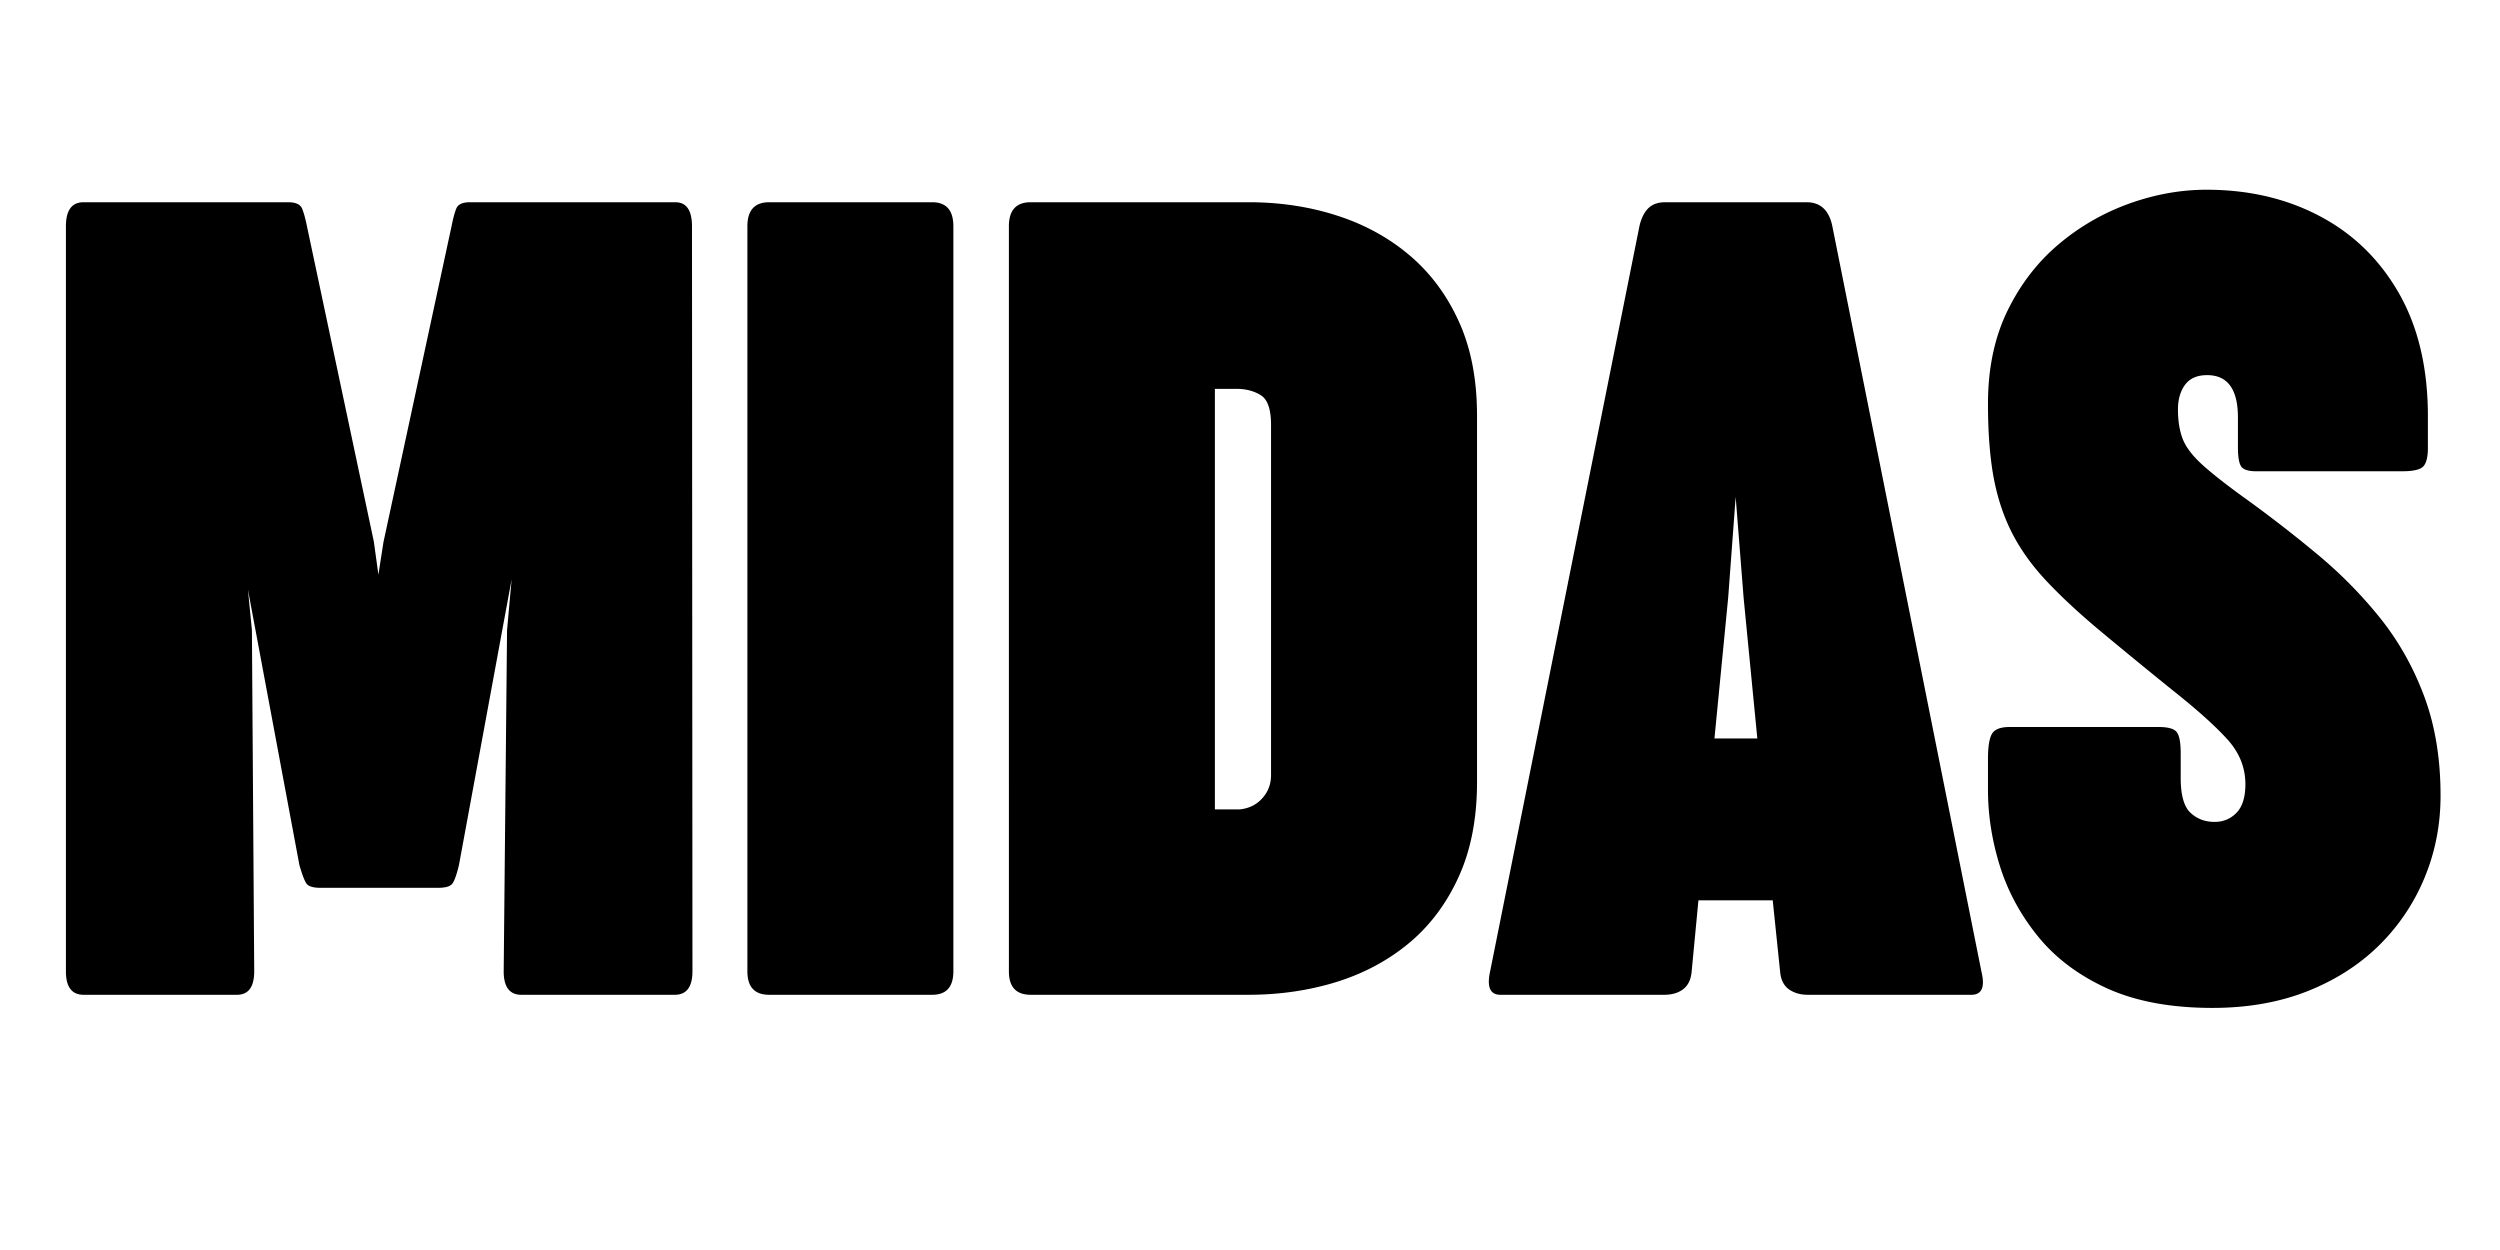 <svg xmlns="http://www.w3.org/2000/svg" width="256" height="128" version="1.0">
  <defs>
    <clipPath id="a">
      <path d="M0 0h250v126H0z"/>
    </clipPath>
  </defs>
  <g clip-path="url(#a)" fill="currentcolor" transform="translate(2)">
    <path d="M4.75 23.179c0-1.645.601-2.47 1.812-2.47h20.922c.781 0 1.258.212 1.437.626q.265.61.5 1.781l6.86 32.344.468 3.39.516-3.328 6.984-32.406q.234-1.172.485-1.781.265-.623 1.39-.625h21.033q1.701 0 1.703 2.469l.047 76.28q-.002 2.409-1.814 2.407H51.39q-1.813.001-1.812-2.406l.343-34.922.47-5.219-5.392 29.25q-.345 1.455-.671 1.906c-.211.293-.703.438-1.485.438H30.828q-1.175 0-1.47-.469-.298-.468-.702-1.875L23.39 60.382l.406 4.156.235 34.922q-.001 2.406-1.766 2.406H6.562q-1.813.001-1.812-2.406ZM74.533 99.46V23.179q-.002-2.469 2.234-2.47h16.687q2.17.001 2.172 2.47v76.28q-.002 2.409-2.172 2.407H76.767q-2.237.001-2.234-2.406m74.715-56.891v37.5q0 5.566-1.86 9.672-1.845 4.095-5.062 6.797-3.222 2.69-7.469 4.016-4.254 1.312-8.999 1.312h-22.313q-2.237.001-2.234-2.406V23.179q-.002-2.469 2.234-2.47h22.312q4.812 0 9.032 1.36c2.812.899 5.289 2.25 7.437 4.063q3.217 2.718 5.063 6.796 1.858 4.08 1.859 9.641m-21.094 36.797v-35.86q0-2.401-1.062-3.046-1.049-.64-2.453-.64h-2.235v43.062h2.516q1.405-.124 2.312-1.11.922-.998.922-2.406m23.484 22.5c-1.055 0-1.399-.8-1.047-2.406l15.297-76.344q.28-1.172.89-1.781.622-.623 1.735-.625h14.484q2.109.001 2.625 2.406l15.297 76.469q.529 2.283-1.047 2.281h-16.766c-.742 0-1.374-.18-1.906-.547q-.784-.562-.906-1.733l-.766-7.39h-7.609l-.703 7.39q-.13 1.172-.89 1.734-.75.549-1.923.547Zm21.922-26.25h4.39l-1.406-14.422-.812-10.312-.766 10.312Zm47.744 1.516v2.53q-.001 2.625 1 3.563.998.938 2.469.938 1.343 0 2.25-.938.904-.936.906-2.922 0-2.575-1.875-4.625-1.876-2.062-5.562-4.984a640 640 0 0 1-7.532-6.172q-3.186-2.672-5.39-5.015-2.203-2.344-3.516-4.891-1.313-2.56-1.906-5.719-.58-3.169-.578-7.562-.001-5.39 1.984-9.485 2-4.106 5.281-6.859a23.4 23.4 0 0 1 7.235-4.156q3.95-1.407 7.875-1.406 6.498 0 11.625 2.718 5.14 2.72 8.094 7.906 2.953 5.19 2.953 12.579v3.218q0 1.408-.469 1.907-.468.502-2.156.5h-14.953q-1.219.002-1.547-.5-.328-.498-.328-1.97v-3.046q-.002-4.326-3.157-4.328-1.534.002-2.265 1-.72.985-.719 2.516-.001 1.75.484 3.015.497 1.254 1.938 2.578 1.434 1.313 4.187 3.313a134 134 0 0 1 7.641 5.906 45.3 45.3 0 0 1 6.516 6.625q2.842 3.58 4.484 8.031 1.64 4.453 1.64 10.078 0 4.456-1.64 8.407a20.9 20.9 0 0 1-4.687 6.953q-3.048 2.988-7.36 4.687-4.299 1.688-9.687 1.688-6.329-.002-10.735-1.985-4.394-1.997-7.094-5.312-2.69-3.31-3.921-7.234-1.22-3.92-1.22-7.797v-3.157q-.001-1.875.407-2.578.406-.702 1.813-.703h15.234q1.53 0 1.906.563.375.55.375 2.125m0 0"/>
  </g>
</svg>

